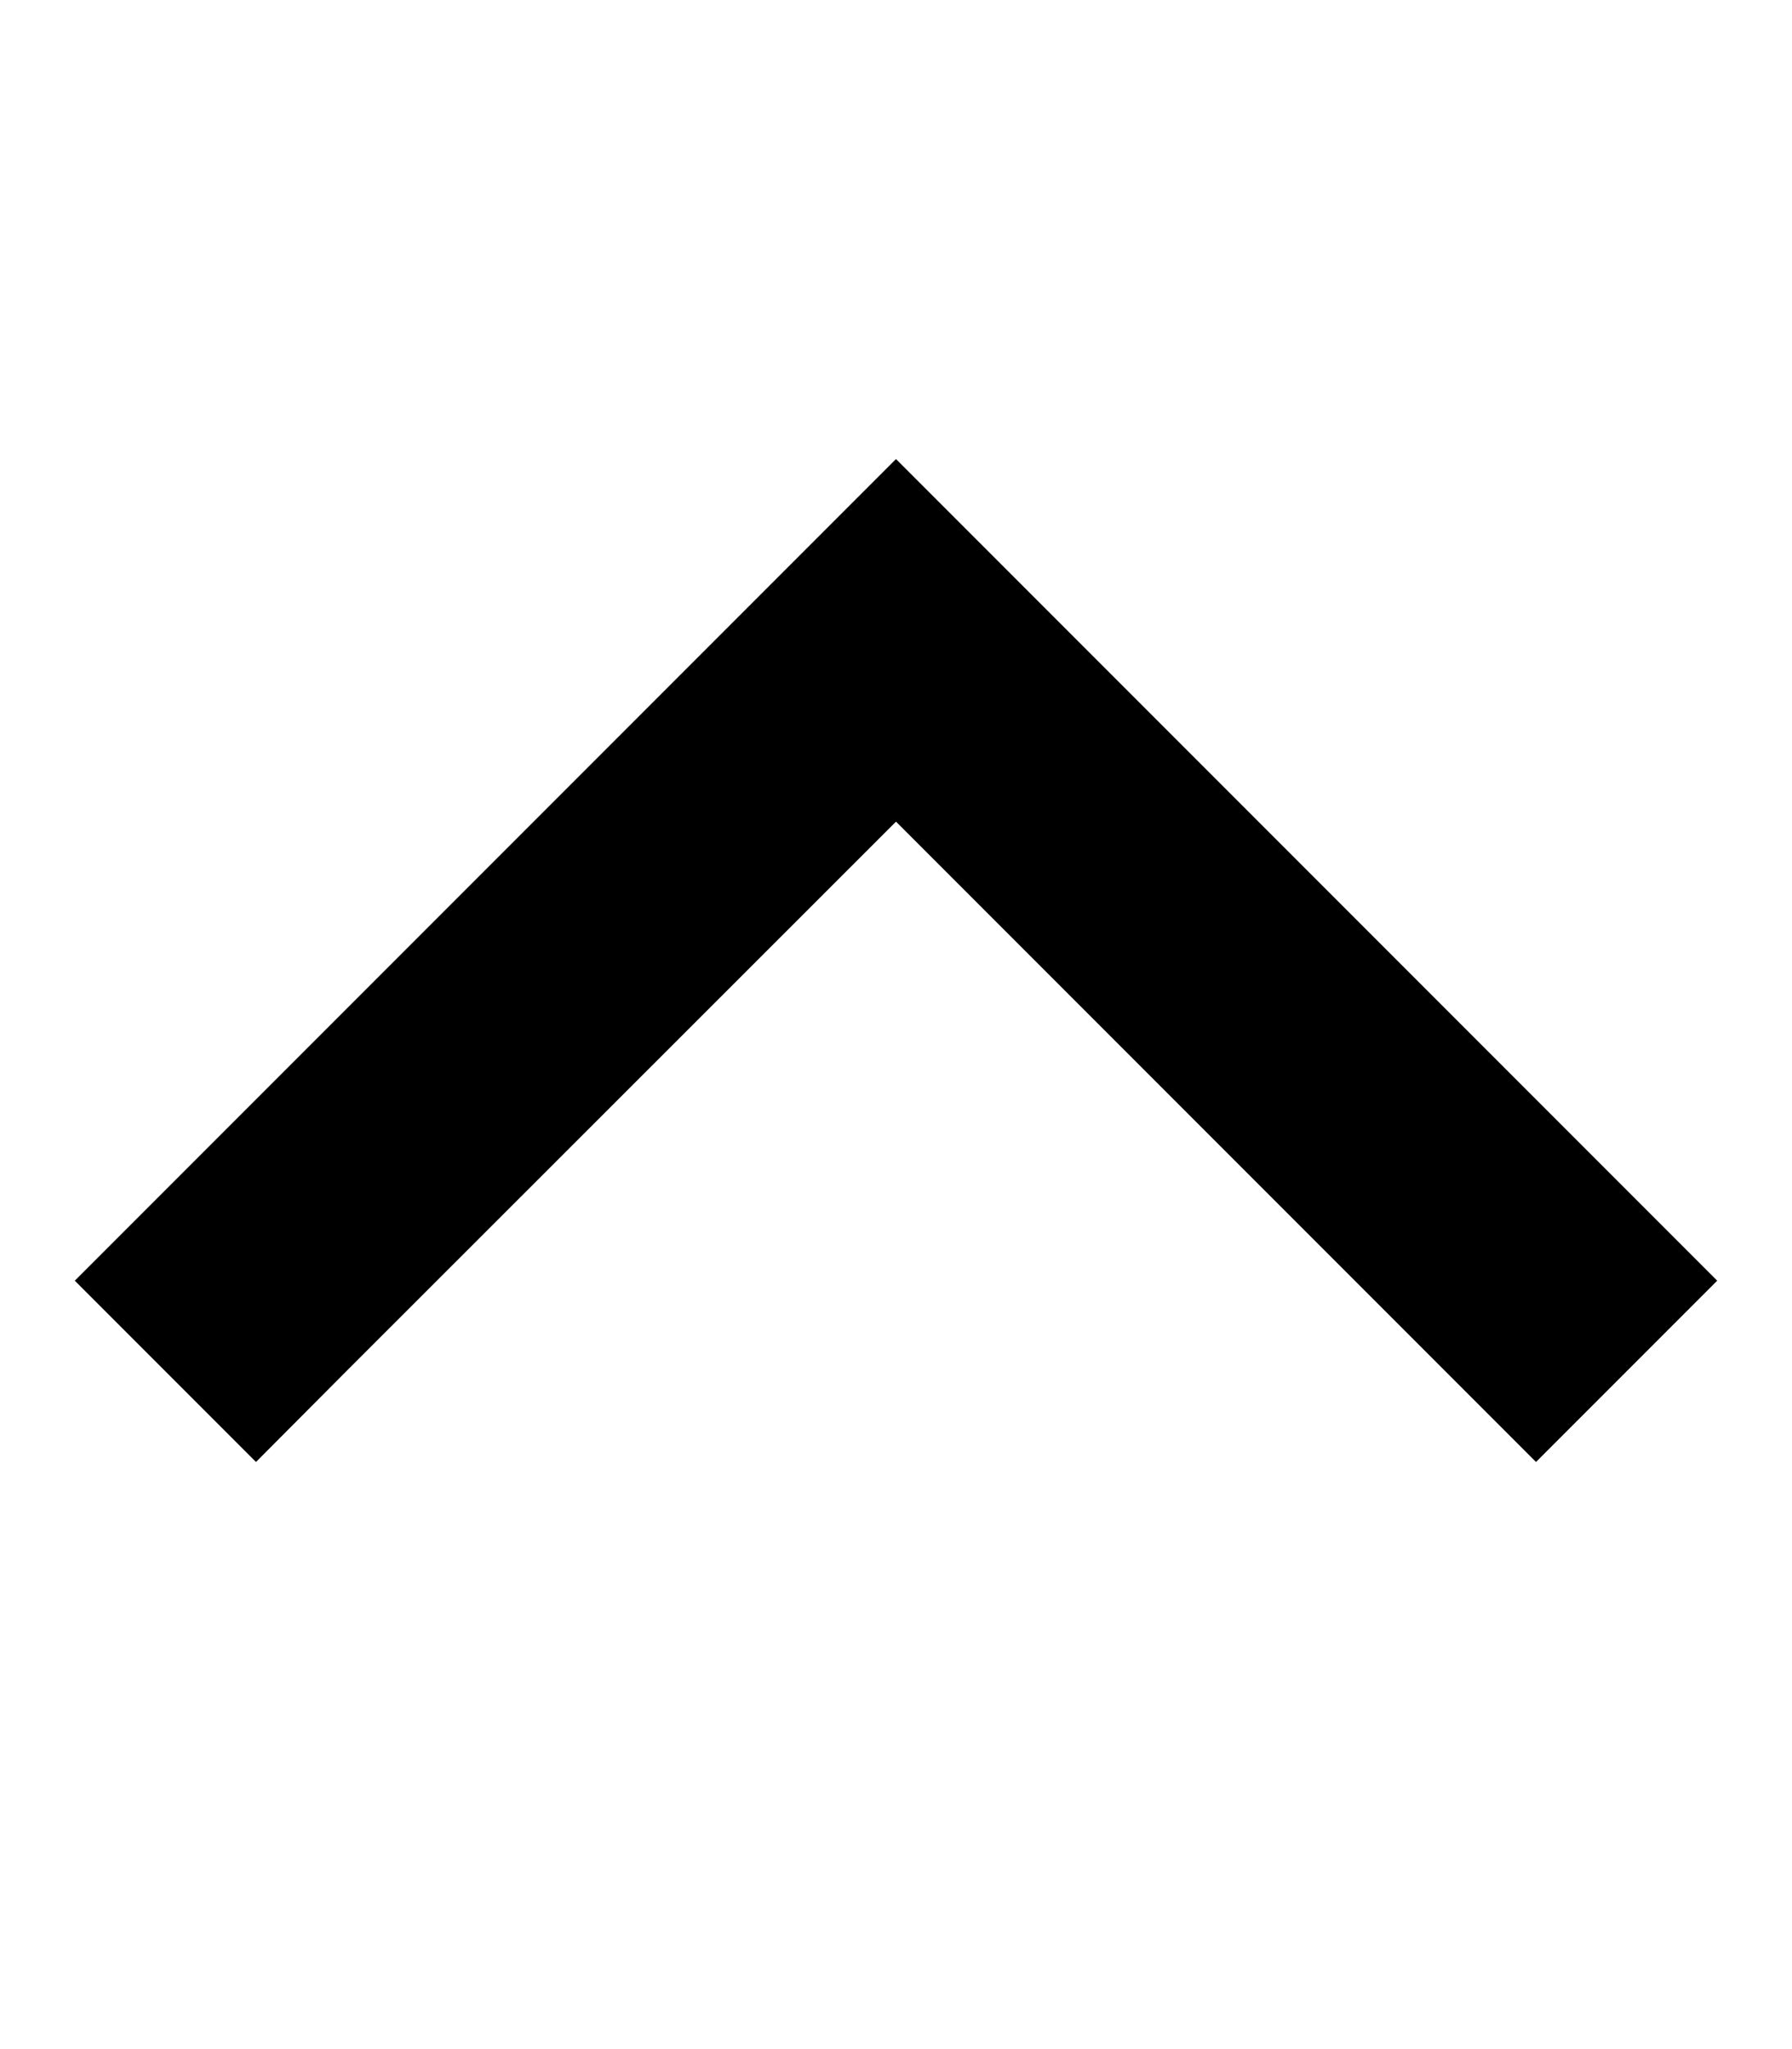 <svg xmlns="http://www.w3.org/2000/svg" viewBox="0 0 448 512"><!--! Font Awesome Pro 6.4.0 by @fontawesome - https://fontawesome.com License - https://fontawesome.com/license (Commercial License) Copyright 2023 Fonticons, Inc. --><path d="M224 114.7l22.6 22.6 160 160L429.3 320 384 365.3l-22.6-22.6L224 205.3 86.6 342.6 64 365.3 18.7 320l22.6-22.6 160-160L224 114.7z"/></svg>